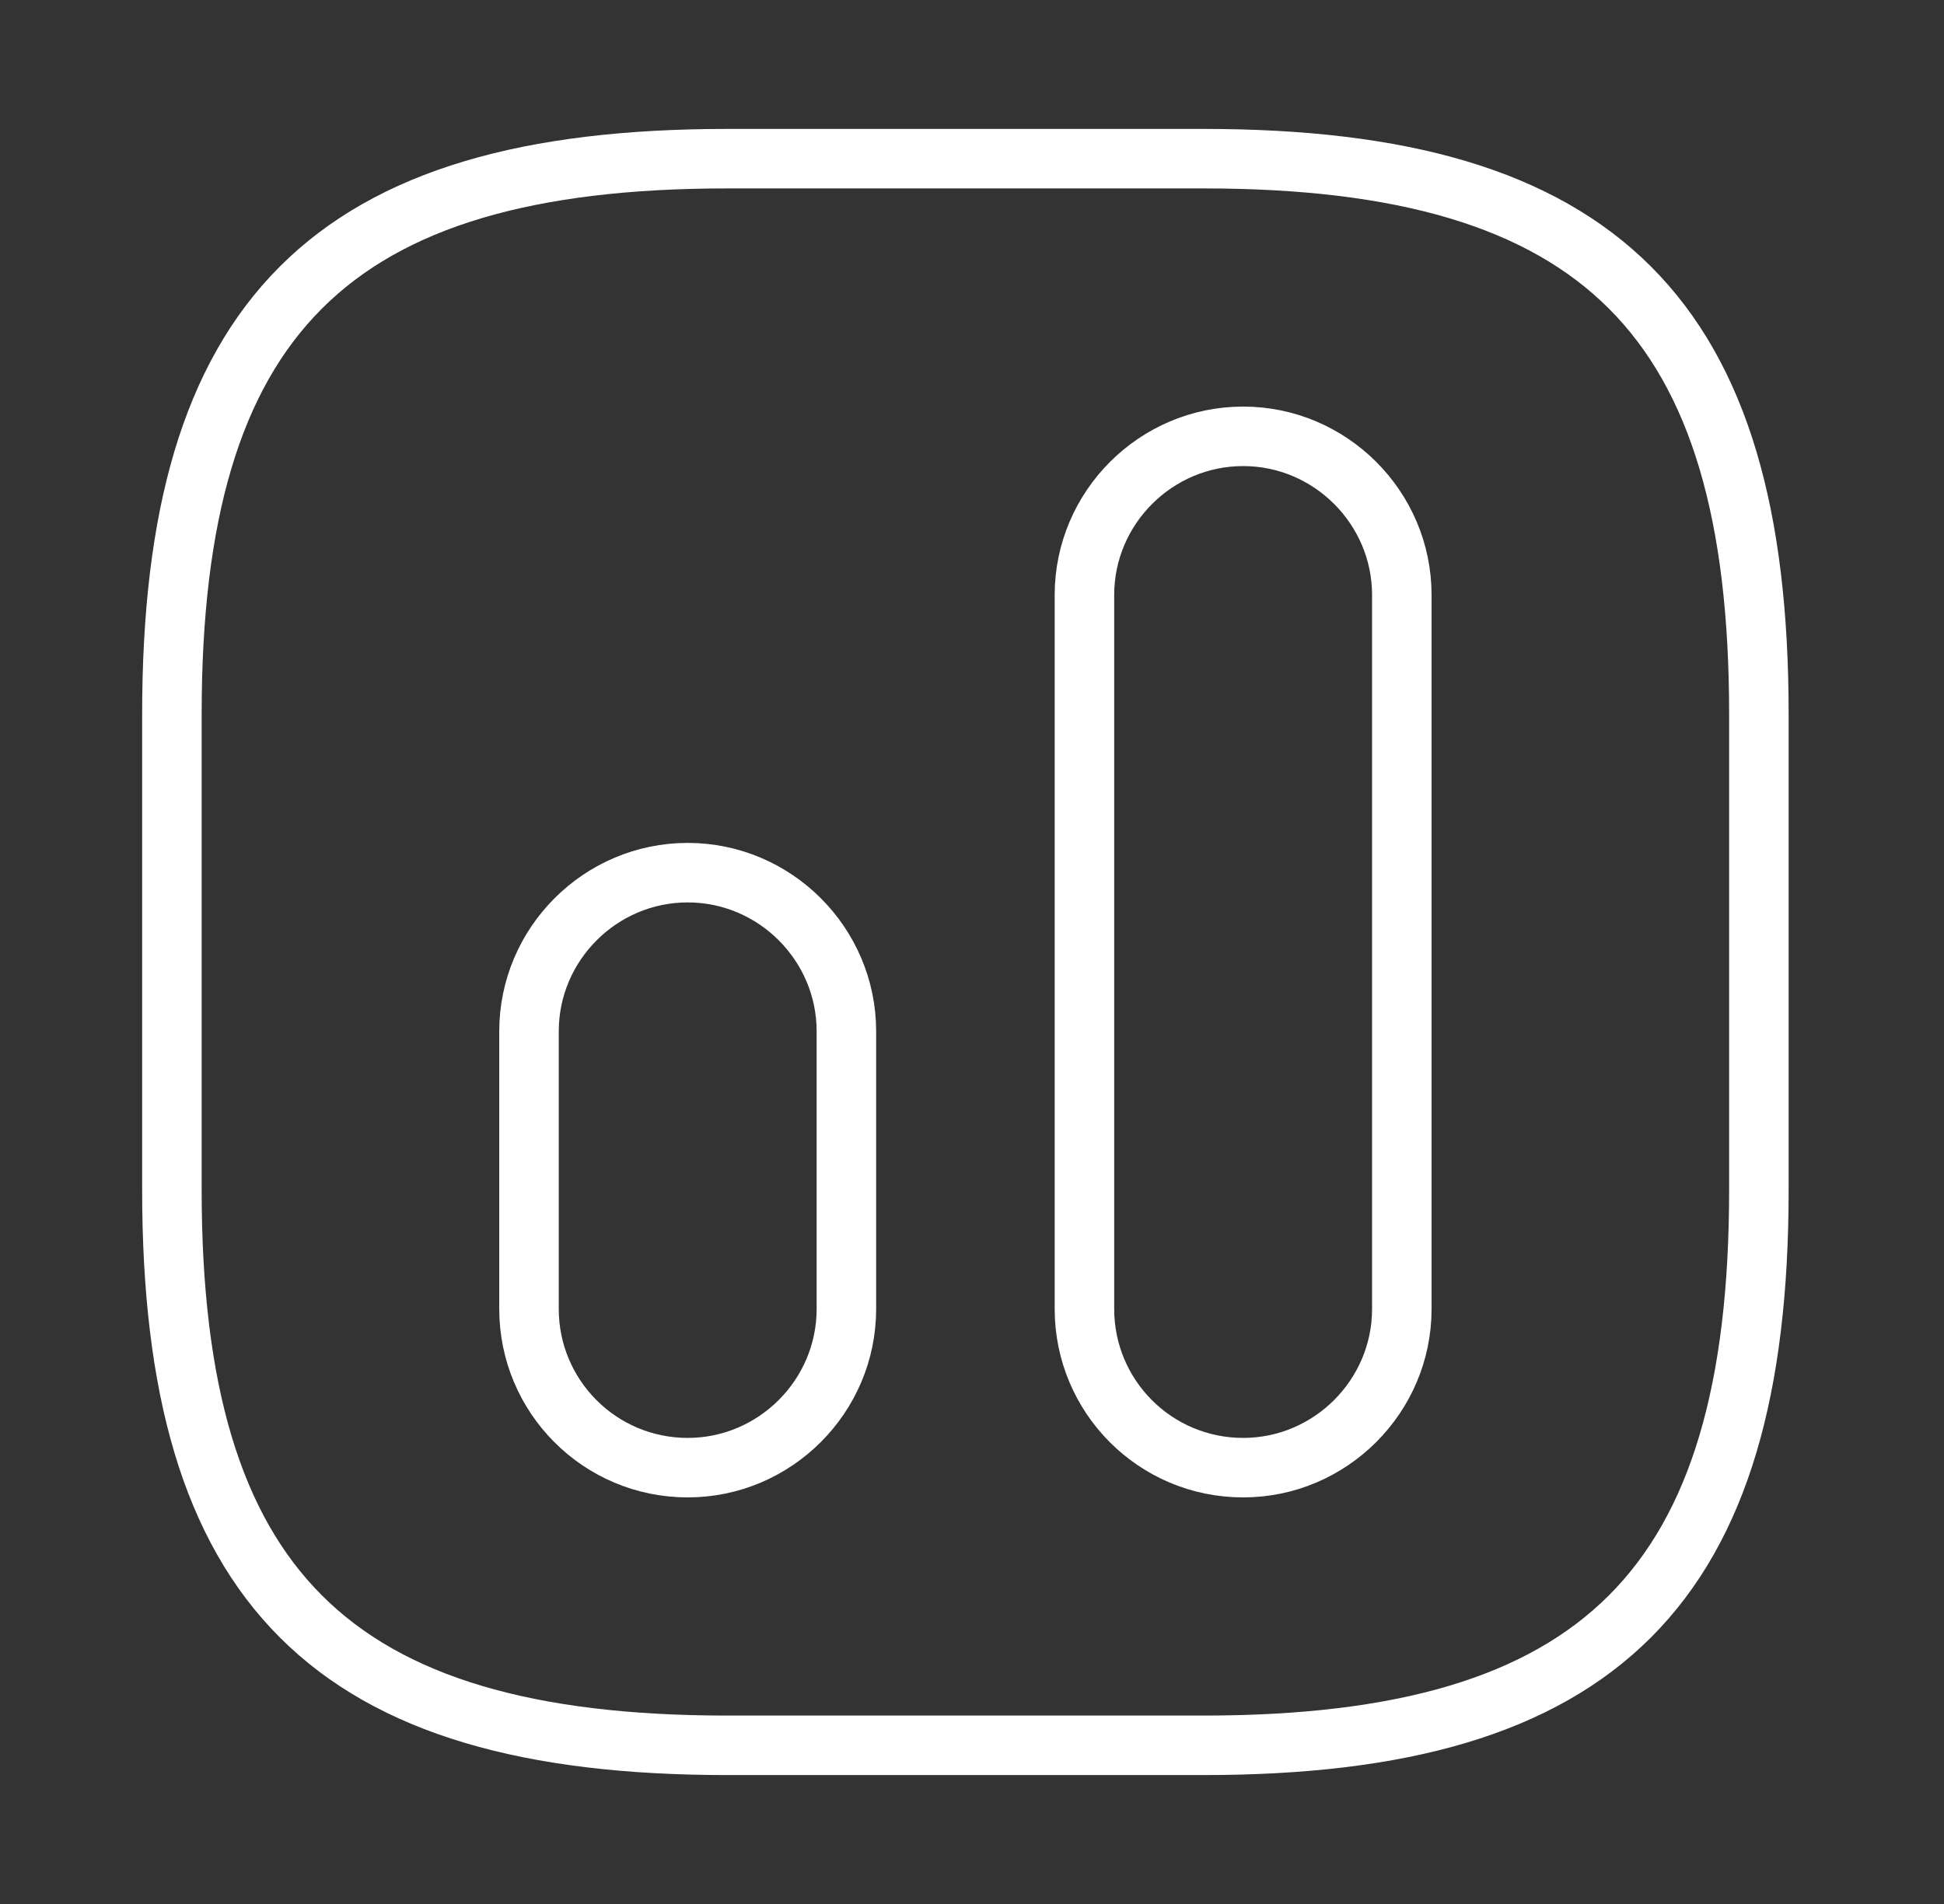 <svg width="49" height="48" viewBox="0 0 49 48" fill="none" xmlns="http://www.w3.org/2000/svg">
<rect x="0" y="0" width="49" height="48" fill="#333333" stroke="none"/>
<path d="M18.334 44H30.334C40.334 44 44.334 40 44.334 30V18C44.334 8 40.334 4 30.334 4H18.334C8.334 4 4.333 8 4.333 18V30C4.333 40 8.334 44 18.334 44Z" stroke="white" stroke-width="1.5" stroke-linecap="round" stroke-linejoin="round"/>
<path d="M31.334 37C33.533 37 35.334 35.2 35.334 33V15C35.334 12.8 33.533 11 31.334 11C29.134 11 27.334 12.8 27.334 15V33C27.334 35.2 29.113 37 31.334 37Z" stroke="white" stroke-width="1.5" stroke-linecap="round" stroke-linejoin="round"/>
<path d="M17.334 37C19.534 37 21.334 35.2 21.334 33V26C21.334 23.8 19.534 22 17.334 22C15.133 22 13.334 23.8 13.334 26V33C13.334 35.2 15.114 37 17.334 37Z" stroke="white" stroke-width="1.5" stroke-linecap="round" stroke-linejoin="round"/>
</svg>
